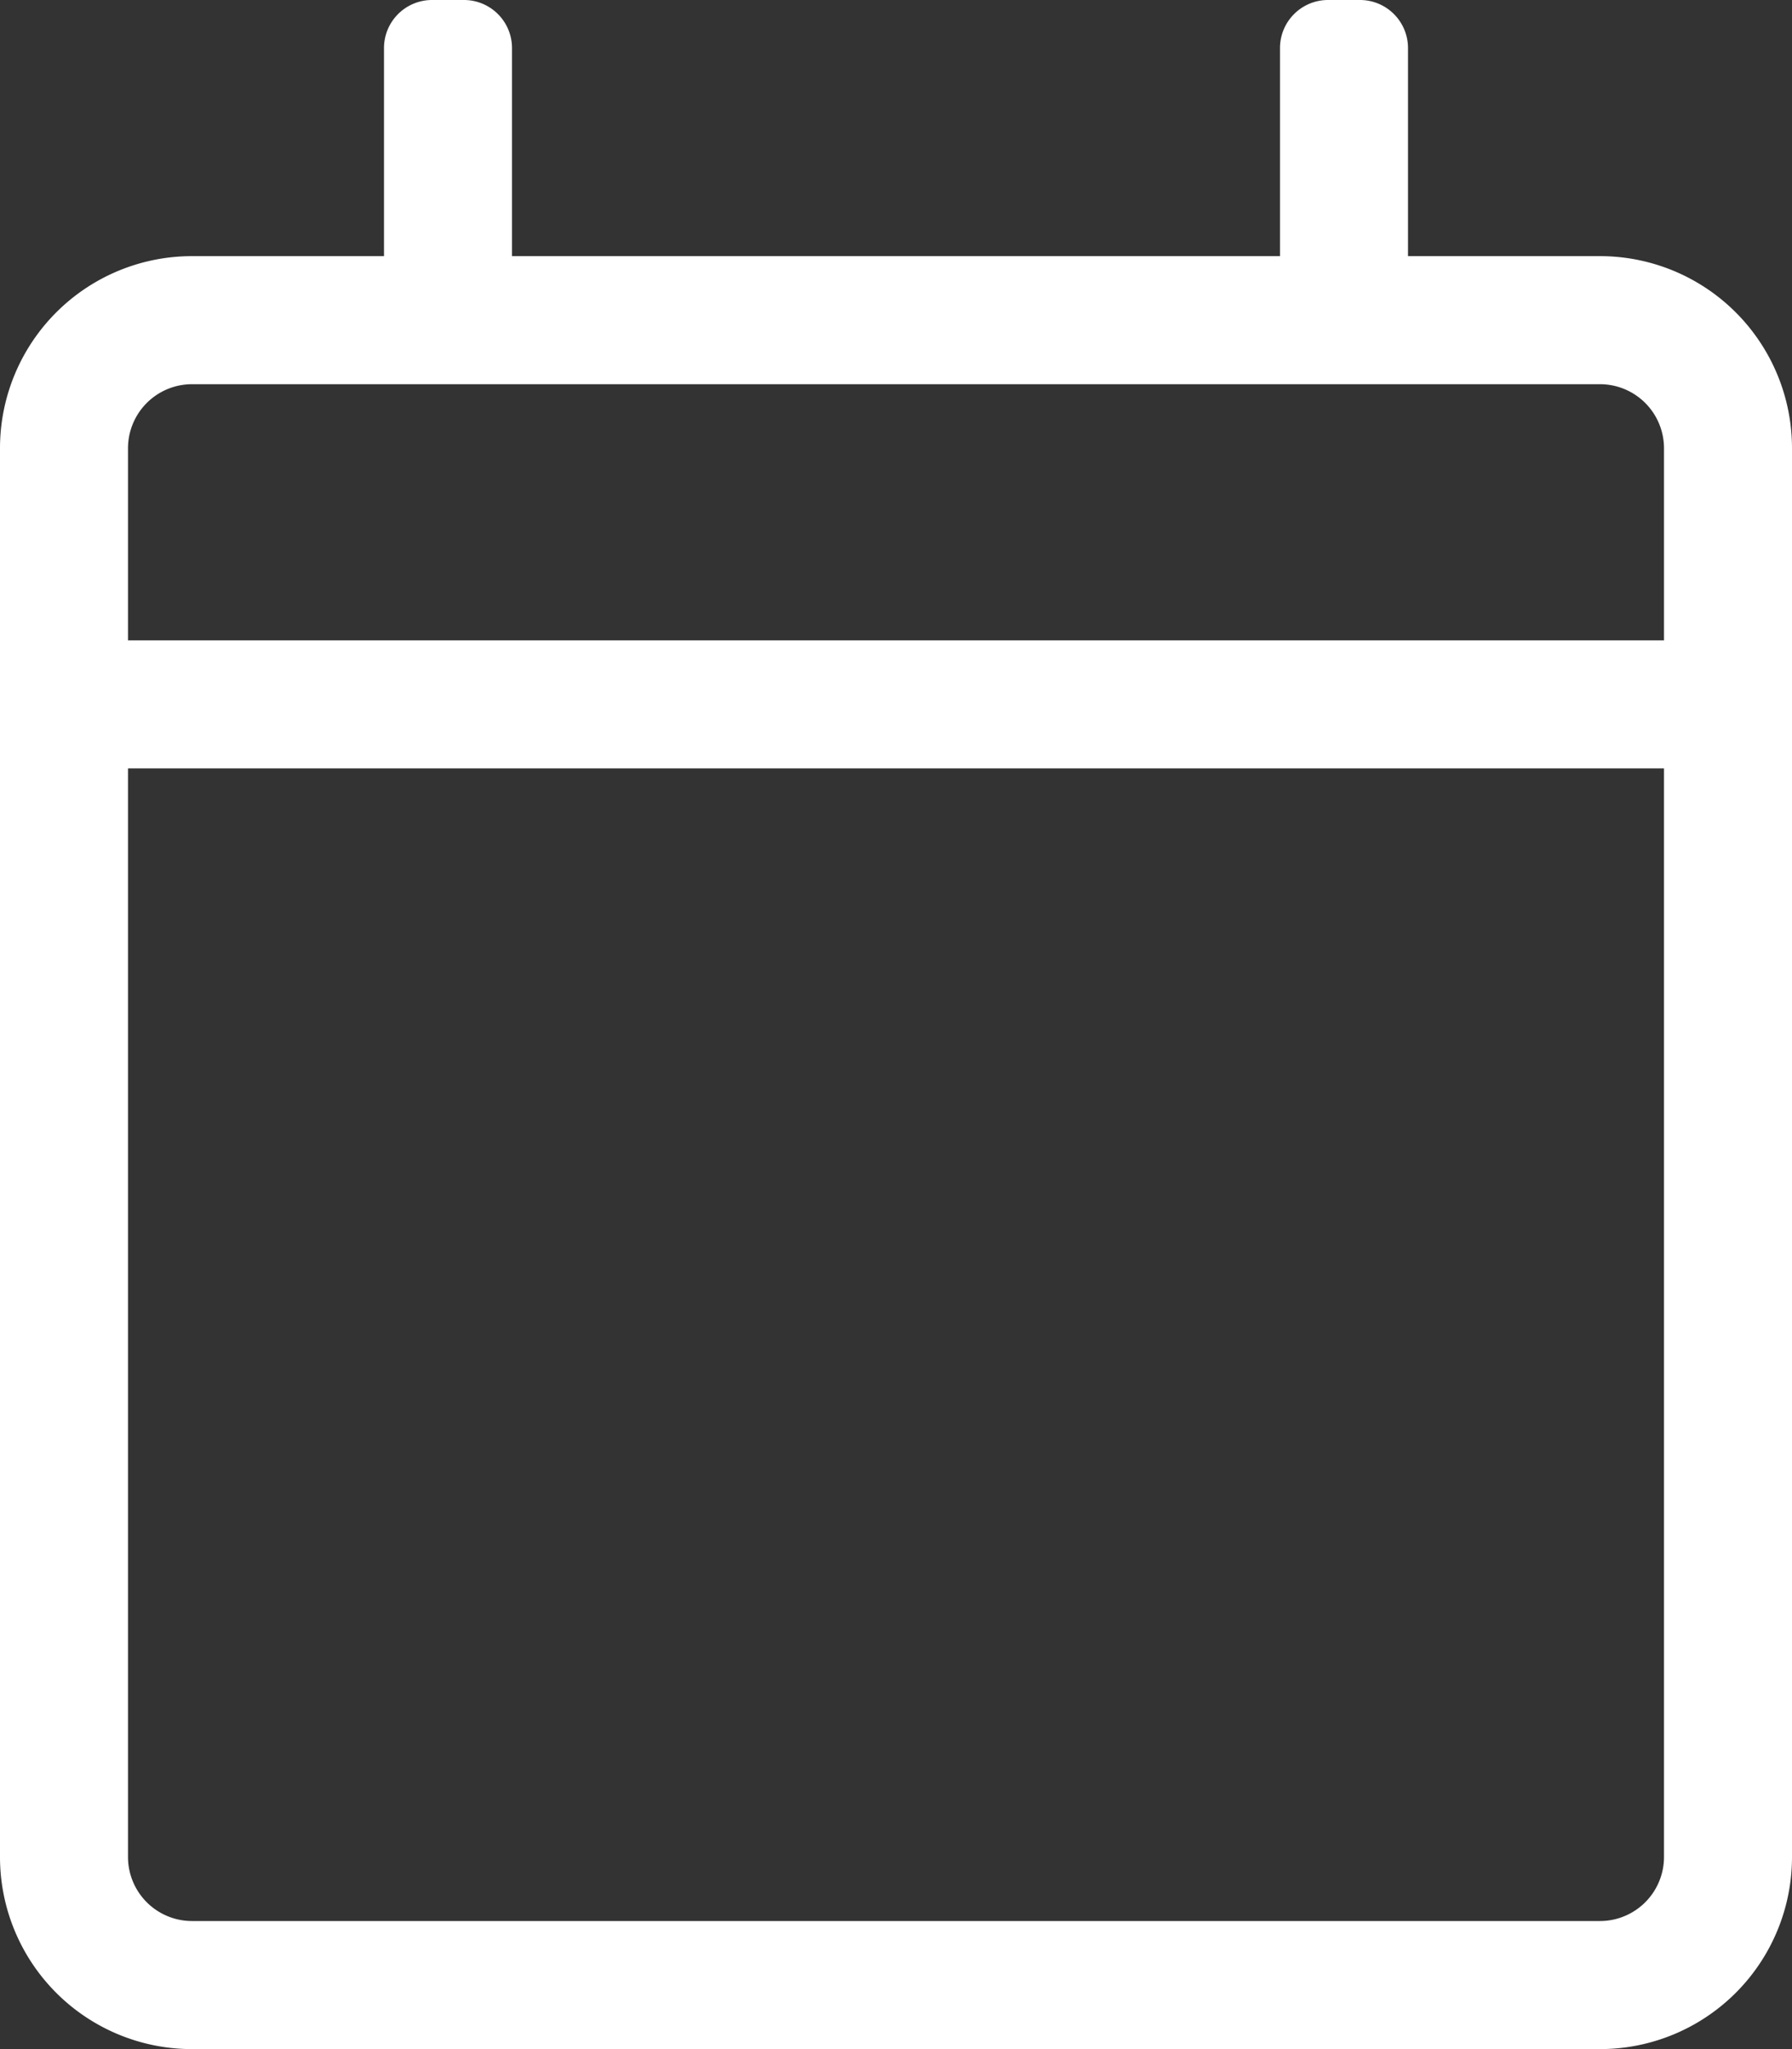 <svg xmlns="http://www.w3.org/2000/svg" width="35" height="40" viewBox="0 0 35 40"><rect x="0" y="0" width="35" height="40" fill="#333333" stroke="none"/><path d="M31.25-30H27.5v-4.062A.938.938,0,0,0,26.562-35h-.625a.938.938,0,0,0-.937.937V-30H10v-4.062A.938.938,0,0,0,9.062-35H8.437a.938.938,0,0,0-.937.937V-30H3.75A3.75,3.75,0,0,0,0-26.25V1.25A3.75,3.75,0,0,0,3.75,5h27.5A3.75,3.75,0,0,0,35,1.25v-27.5A3.75,3.75,0,0,0,31.25-30ZM3.75-27.5h27.5a1.251,1.251,0,0,1,1.25,1.25v3.75H2.5v-3.75A1.251,1.251,0,0,1,3.75-27.5Zm27.5,30H3.75A1.251,1.251,0,0,1,2.5,1.25V-20h30V1.25A1.251,1.251,0,0,1,31.25,2.5Z" transform="translate(0 35)" fill="#fff"/></svg>